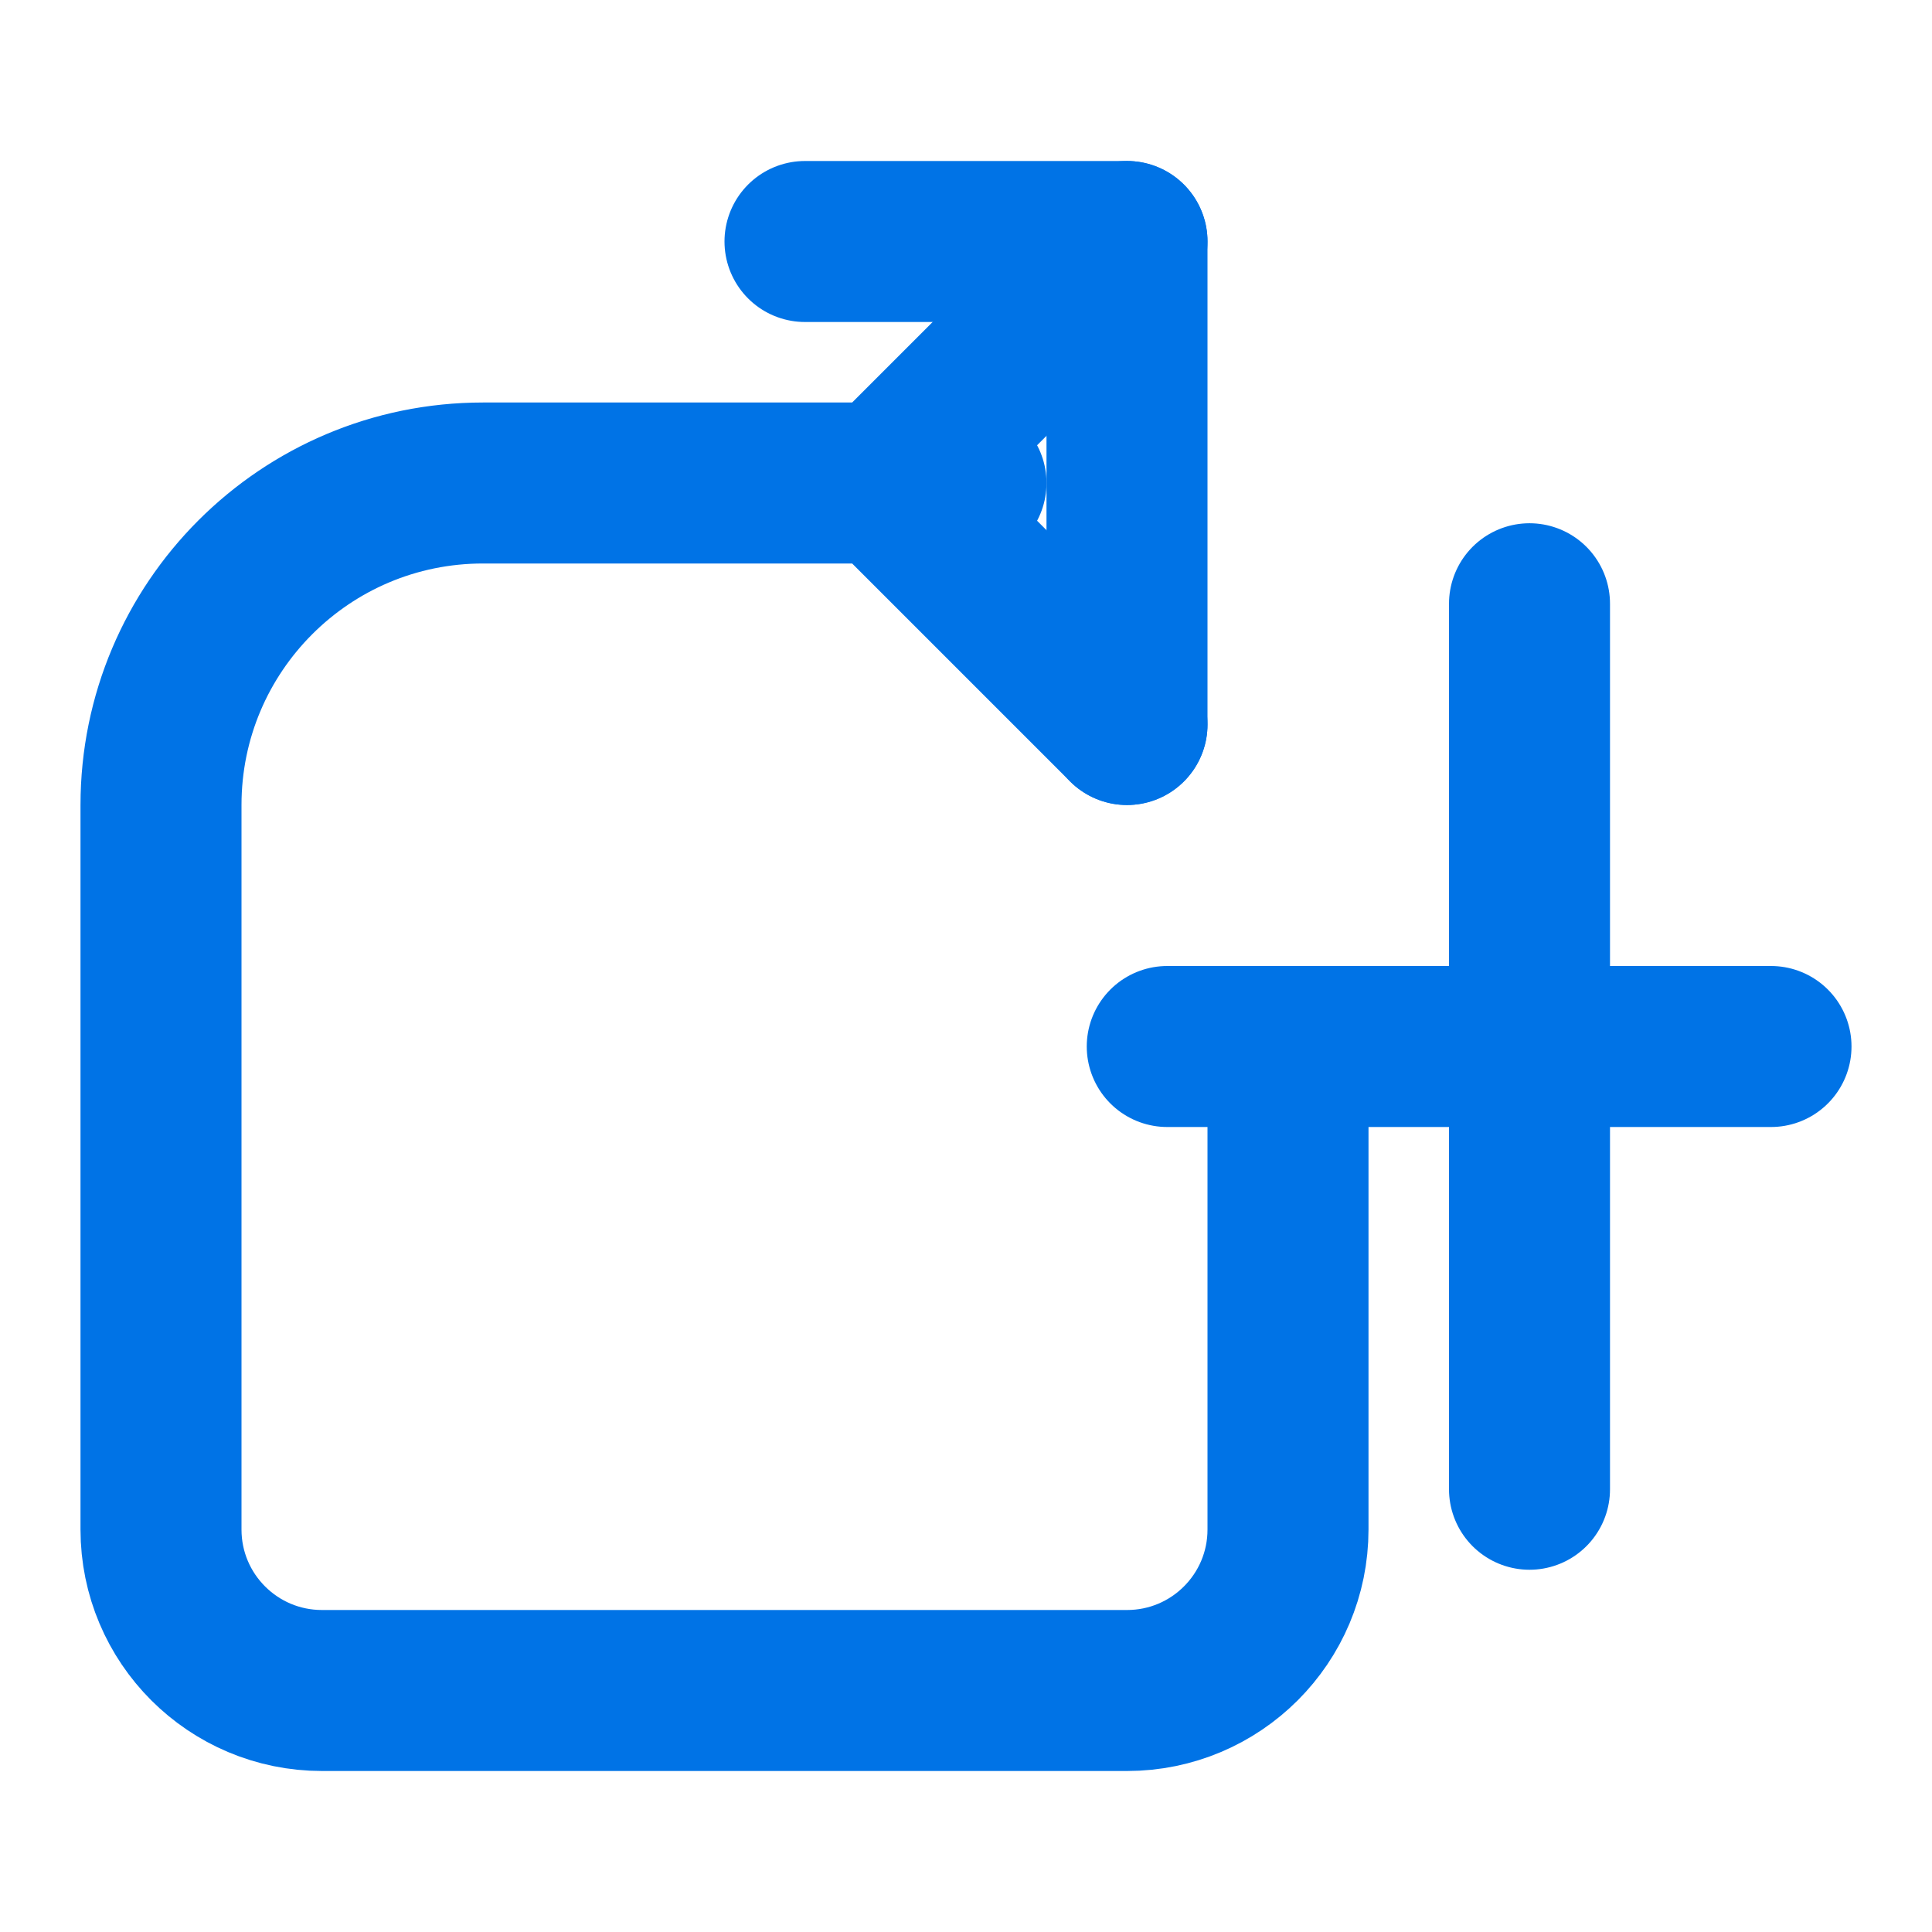 <svg xmlns="http://www.w3.org/2000/svg" width="48" height="48" viewBox="0 0 24 24" fill="none" stroke="#0073e6" stroke-width="2" stroke-linecap="round" stroke-linejoin="round">
  <path d="M19 7.5V13M19 13V18.5M19 13H14.5M19 13H22M12 6H6C3.791 6 2 7.791 2 10V19C2 20.105 2.895 21 4 21H14C15.105 21 16 20.105 16 19V13.5M14 3L11 6L14 9" />
  <path d="M10 3H14V9" />
</svg>